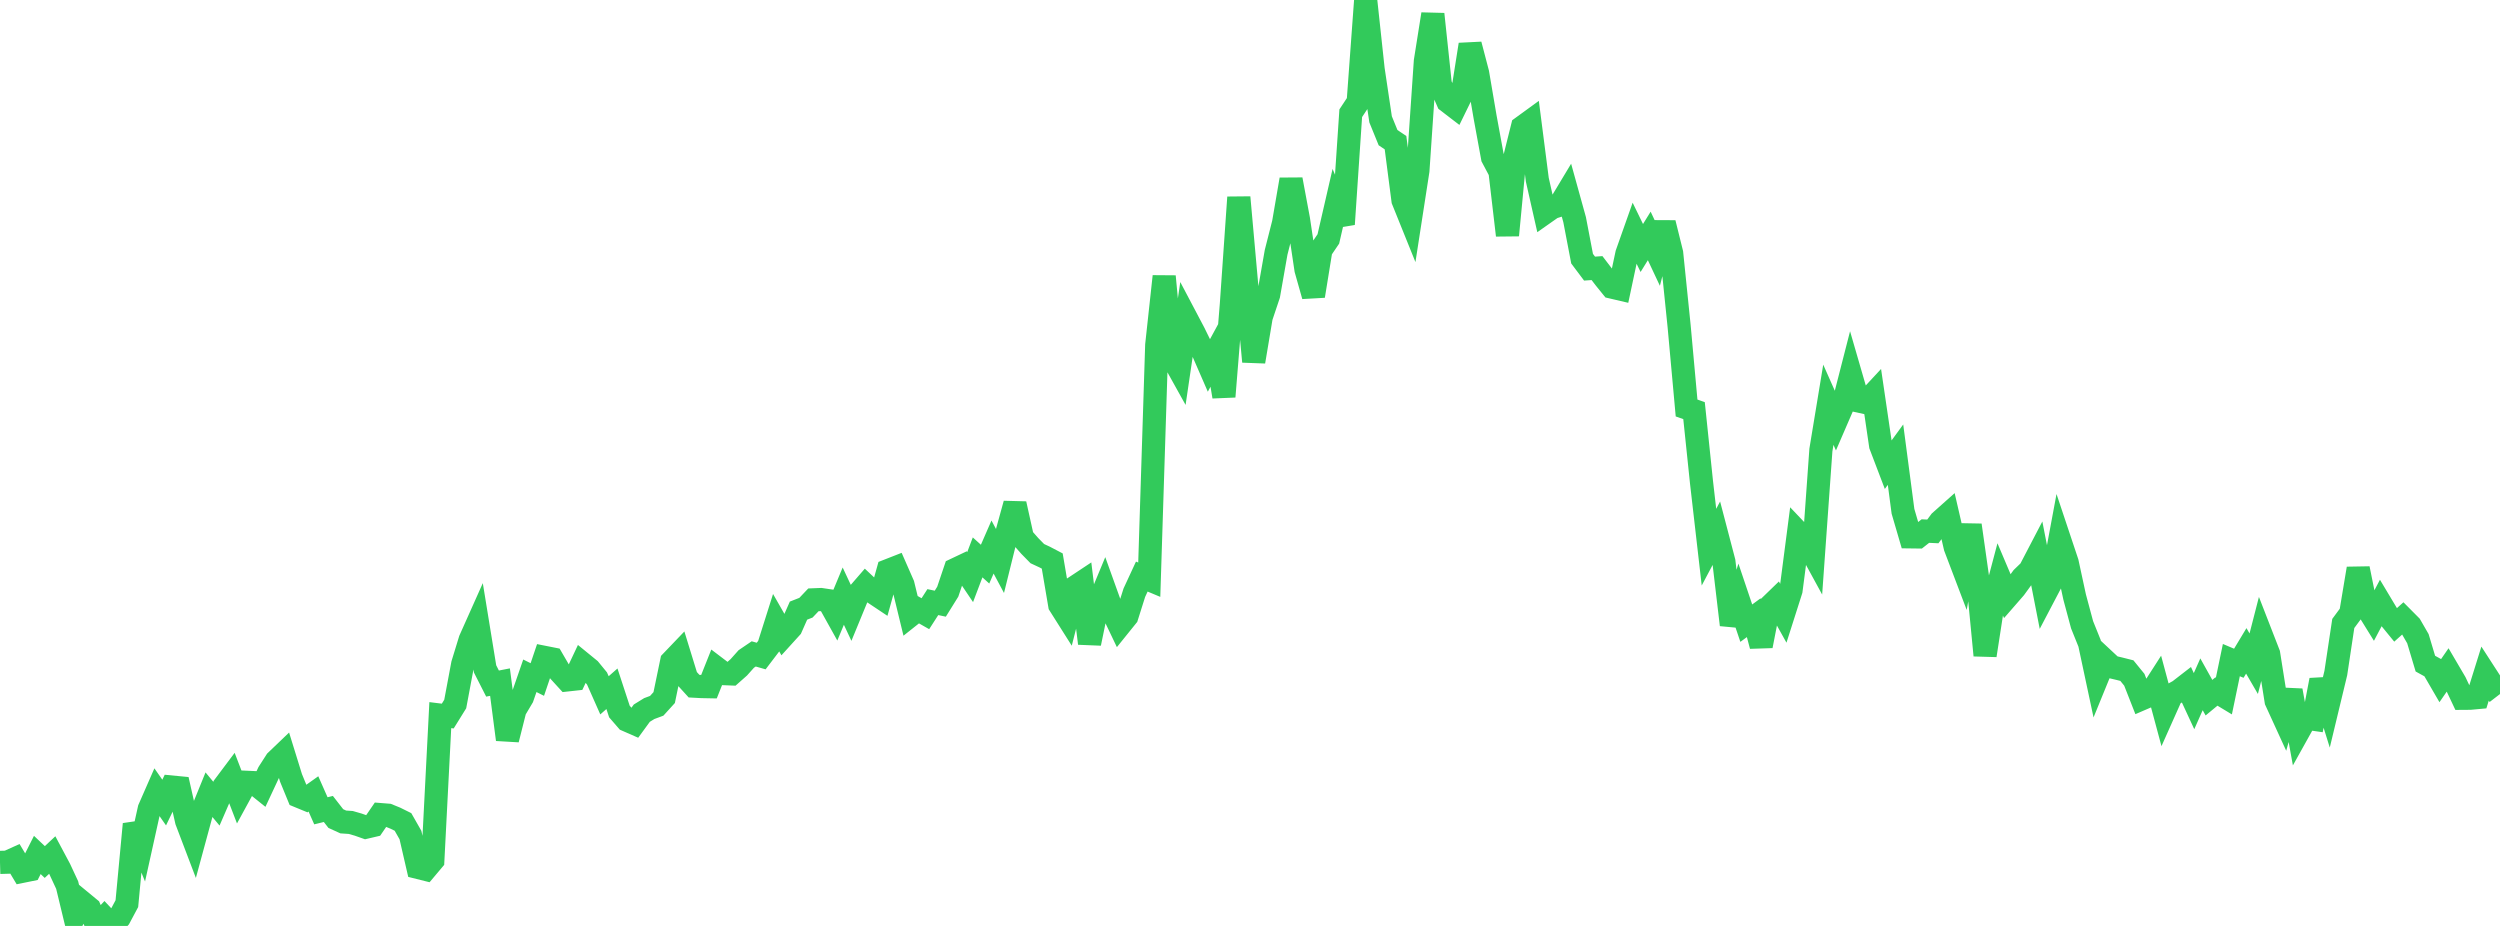 <?xml version="1.0" standalone="no"?>
<!DOCTYPE svg PUBLIC "-//W3C//DTD SVG 1.1//EN" "http://www.w3.org/Graphics/SVG/1.1/DTD/svg11.dtd">

<svg width="135" height="50" viewBox="0 0 135 50" preserveAspectRatio="none" 
  xmlns="http://www.w3.org/2000/svg"
  xmlns:xlink="http://www.w3.org/1999/xlink">


<polyline points="0.0, 46.569 0.403, 46.558 0.806, 46.376 1.209, 47.05 1.612, 46.968 2.015, 46.167 2.418, 46.549 2.821, 46.172 3.224, 46.927 3.627, 47.793 4.03, 49.461 4.433, 48.725 4.836, 49.057 5.239, 50.0 5.642, 49.569 6.045, 49.999 6.448, 49.552 6.851, 48.797 7.254, 44.504 7.657, 45.501 8.06, 43.681 8.463, 42.761 8.866, 43.338 9.269, 42.5 9.672, 42.539 10.075, 44.329 10.478, 45.389 10.881, 43.904 11.284, 42.913 11.687, 43.399 12.09, 42.469 12.493, 41.932 12.896, 42.981 13.299, 42.243 13.701, 42.261 14.104, 42.584 14.507, 41.721 14.91, 41.094 15.313, 40.708 15.716, 42.009 16.119, 42.991 16.522, 43.157 16.925, 42.871 17.328, 43.783 17.731, 43.684 18.134, 44.202 18.537, 44.386 18.94, 44.413 19.343, 44.529 19.746, 44.671 20.149, 44.577 20.552, 43.989 20.955, 44.021 21.358, 44.185 21.761, 44.385 22.164, 45.092 22.567, 46.839 22.97, 46.94 23.373, 46.461 23.776, 38.617 24.179, 38.667 24.582, 38.017 24.985, 35.866 25.388, 34.552 25.791, 33.65 26.194, 36.121 26.597, 36.913 27.0, 36.834 27.403, 39.934 27.806, 38.334 28.209, 37.655 28.612, 36.492 29.015, 36.694 29.418, 35.502 29.821, 35.582 30.224, 36.275 30.627, 36.716 31.03, 36.672 31.433, 35.818 31.836, 36.147 32.239, 36.639 32.642, 37.547 33.045, 37.193 33.448, 38.422 33.851, 38.887 34.254, 39.064 34.657, 38.511 35.06, 38.263 35.463, 38.113 35.866, 37.669 36.269, 35.721 36.672, 35.3 37.075, 36.609 37.478, 37.052 37.881, 37.074 38.284, 37.082 38.687, 36.07 39.09, 36.376 39.493, 36.392 39.896, 36.035 40.299, 35.584 40.701, 35.311 41.104, 35.426 41.507, 34.896 41.91, 33.624 42.313, 34.329 42.716, 33.885 43.119, 32.974 43.522, 32.816 43.925, 32.391 44.328, 32.375 44.731, 32.435 45.134, 33.159 45.537, 32.191 45.94, 33.053 46.343, 32.074 46.746, 31.609 47.149, 31.988 47.552, 32.257 47.955, 30.812 48.358, 30.654 48.761, 31.572 49.164, 33.231 49.567, 32.911 49.97, 33.14 50.373, 32.514 50.776, 32.599 51.179, 31.951 51.582, 30.756 51.985, 30.565 52.388, 31.163 52.791, 30.099 53.194, 30.464 53.597, 29.54 54.0, 30.293 54.403, 28.666 54.806, 27.207 55.209, 29.028 55.612, 29.485 56.015, 29.896 56.418, 30.084 56.821, 30.295 57.224, 32.668 57.627, 33.306 58.03, 31.717 58.433, 31.45 58.836, 34.742 59.239, 32.785 59.642, 31.816 60.045, 32.938 60.448, 33.781 60.851, 33.281 61.254, 32.006 61.657, 31.135 62.06, 31.304 62.463, 18.633 62.866, 14.925 63.269, 19.228 63.672, 19.952 64.075, 17.214 64.478, 17.978 64.881, 18.802 65.284, 19.728 65.687, 18.986 66.09, 21.417 66.493, 16.447 66.896, 10.656 67.299, 15.152 67.701, 19.527 68.104, 17.122 68.507, 15.919 68.91, 13.626 69.313, 12.037 69.716, 9.694 70.119, 11.855 70.522, 14.554 70.925, 15.98 71.328, 13.497 71.731, 12.902 72.134, 11.149 72.537, 12.107 72.94, 6.114 73.343, 5.504 73.746, 0.0 74.149, 3.742 74.552, 6.444 74.955, 7.433 75.358, 7.704 75.761, 10.814 76.164, 11.813 76.567, 9.212 76.97, 3.3 77.373, 0.764 77.776, 4.555 78.179, 5.477 78.582, 5.786 78.985, 4.961 79.388, 2.407 79.791, 3.945 80.194, 6.31 80.597, 8.504 81.0, 9.263 81.403, 12.704 81.806, 8.482 82.209, 6.865 82.612, 6.572 83.015, 9.707 83.418, 11.49 83.821, 11.207 84.224, 11.079 84.627, 10.409 85.03, 11.863 85.433, 13.969 85.836, 14.505 86.239, 14.477 86.642, 15.005 87.045, 15.504 87.448, 15.598 87.851, 13.703 88.254, 12.563 88.657, 13.392 89.06, 12.74 89.463, 13.598 89.866, 12.041 90.269, 13.667 90.672, 17.604 91.075, 22.032 91.478, 22.174 91.881, 26.04 92.284, 29.547 92.687, 28.788 93.09, 30.326 93.493, 33.739 93.896, 32.455 94.299, 33.651 94.701, 33.356 95.104, 34.878 95.507, 32.805 95.91, 32.415 96.313, 33.139 96.716, 31.875 97.119, 28.775 97.522, 29.199 97.925, 29.937 98.328, 24.3 98.731, 21.856 99.134, 22.765 99.537, 21.833 99.94, 20.26 100.343, 21.65 100.746, 21.739 101.149, 21.305 101.552, 24.048 101.955, 25.105 102.358, 24.552 102.761, 27.61 103.164, 28.99 103.567, 28.995 103.97, 28.678 104.373, 28.697 104.776, 28.156 105.179, 27.797 105.582, 29.547 105.985, 30.607 106.388, 28.359 106.791, 31.205 107.194, 35.389 107.597, 32.783 108.0, 31.261 108.403, 32.212 108.806, 31.749 109.209, 31.194 109.612, 30.805 110.015, 30.032 110.418, 32.095 110.821, 31.327 111.224, 29.165 111.627, 30.372 112.03, 32.237 112.433, 33.738 112.836, 34.738 113.239, 36.627 113.642, 35.64 114.045, 36.016 114.448, 36.111 114.851, 36.213 115.254, 36.708 115.657, 37.735 116.06, 37.561 116.463, 36.933 116.866, 38.431 117.269, 37.527 117.672, 37.304 118.075, 36.992 118.478, 37.862 118.881, 36.952 119.284, 37.675 119.687, 37.342 120.09, 37.586 120.493, 35.646 120.896, 35.816 121.299, 35.147 121.701, 35.84 122.104, 34.272 122.507, 35.309 122.91, 37.848 123.313, 38.729 123.716, 37.289 124.119, 39.503 124.522, 38.779 124.925, 38.837 125.328, 36.725 125.731, 38.019 126.134, 36.344 126.537, 33.667 126.94, 33.122 127.343, 30.703 127.746, 32.695 128.149, 33.346 128.552, 32.581 128.955, 33.254 129.358, 33.747 129.761, 33.385 130.164, 33.791 130.567, 34.489 130.97, 35.836 131.373, 36.058 131.776, 36.752 132.179, 36.168 132.582, 36.855 132.985, 37.708 133.388, 37.705 133.791, 37.668 134.194, 36.376 134.597, 36.999 135.0, 36.689" fill="none" stroke="#32ca5b" stroke-width="1.25"/>

</svg>